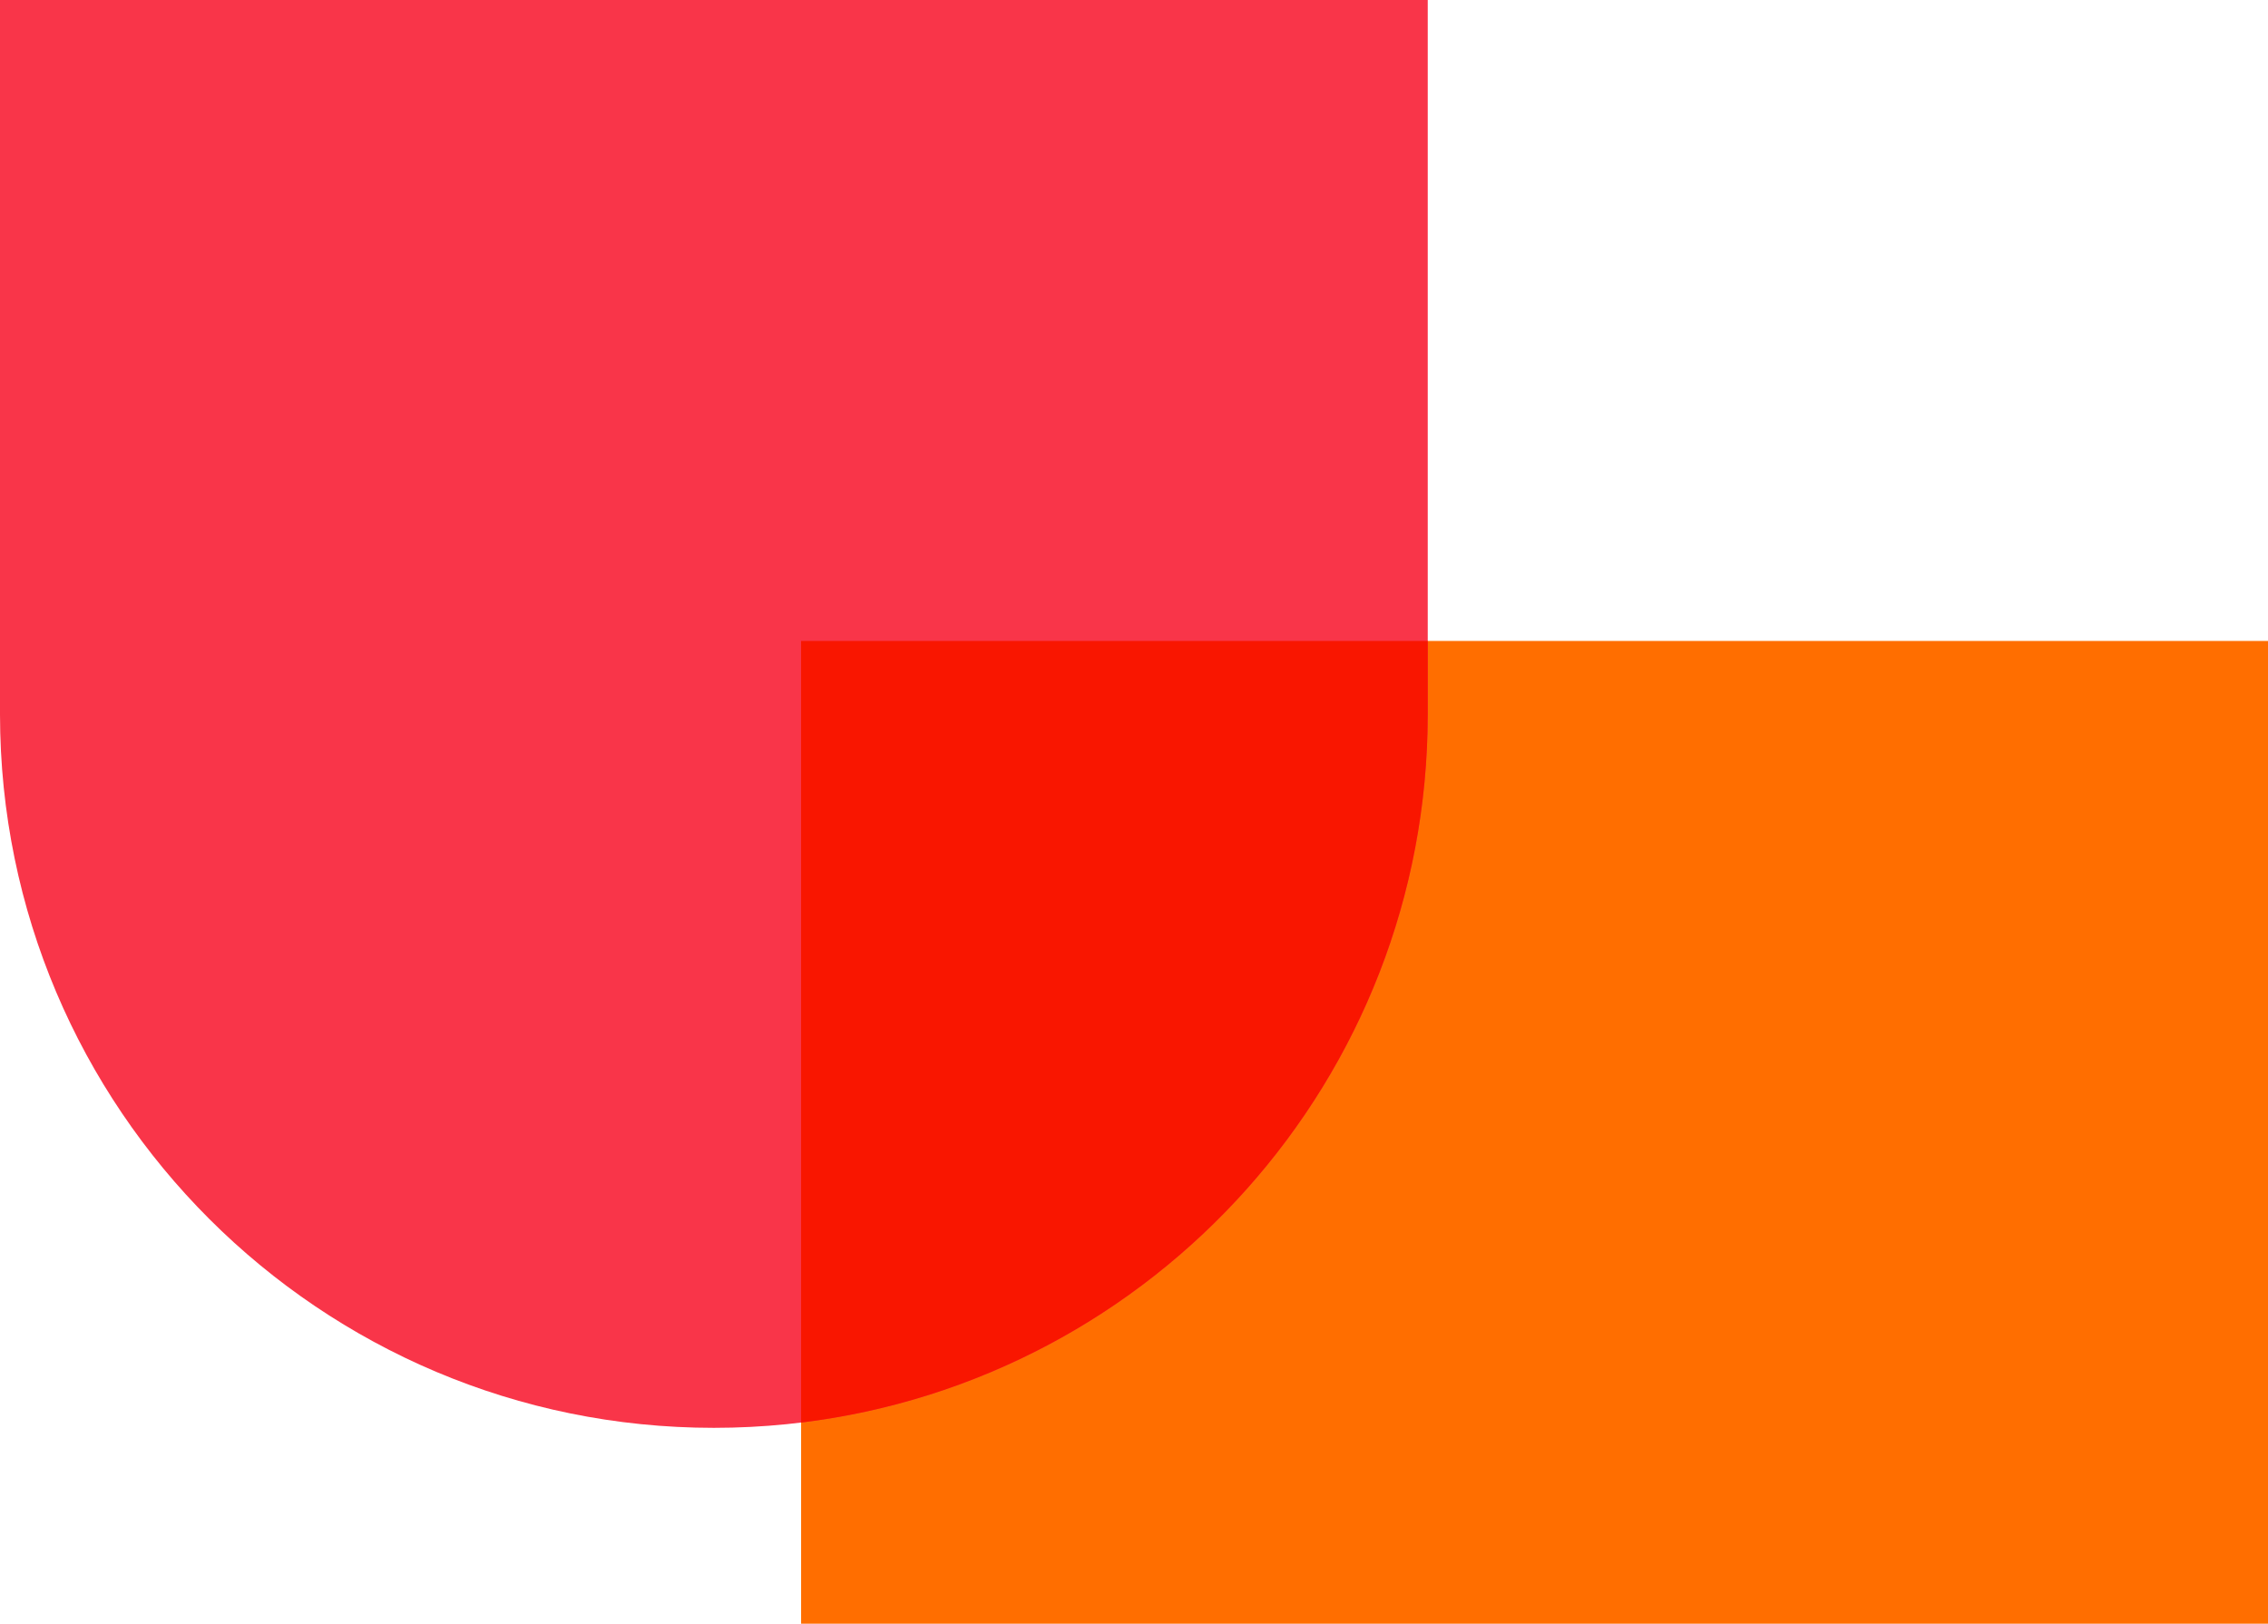 <?xml version="1.0" encoding="UTF-8"?>
<svg width="637px" height="456px" viewBox="0 0 637 456" version="1.1" xmlns="http://www.w3.org/2000/svg" xmlns:xlink="http://www.w3.org/1999/xlink">
    <title>D61EF638-97E0-4F9C-9EE0-574FB03311BA</title>
    <g id="about" stroke="none" stroke-width="1" fill="none" fill-rule="evenodd">
        <g id="ALB-about" transform="translate(-963, -138)">
            <g id="about-hero-shape" transform="translate(963, 138)">
                <rect id="Rectangle" fill="#FF6E00" x="225" y="180" width="412" height="276"></rect>
                <path d="M200.5,401 C311.173,401.016 400.921,311.337 401,200.657 L401,0 L0,0 L0,200.657 C0.079,311.337 89.827,401.016 200.5,401 Z" id="sheild-orange-left" fill="#F93549" transform="translate(200.5, 200.5) scale(-1, 1) rotate(-360) translate(-200.5, -200.5) "></path>
                <path d="M401,180 L401,200.657 C400.927,303.042 324.122,387.456 225.002,399.521 L225,180 L401,180 Z" id="Combined-Shape" fill="#F91600"></path>
            </g>
        </g>
    </g>
</svg>